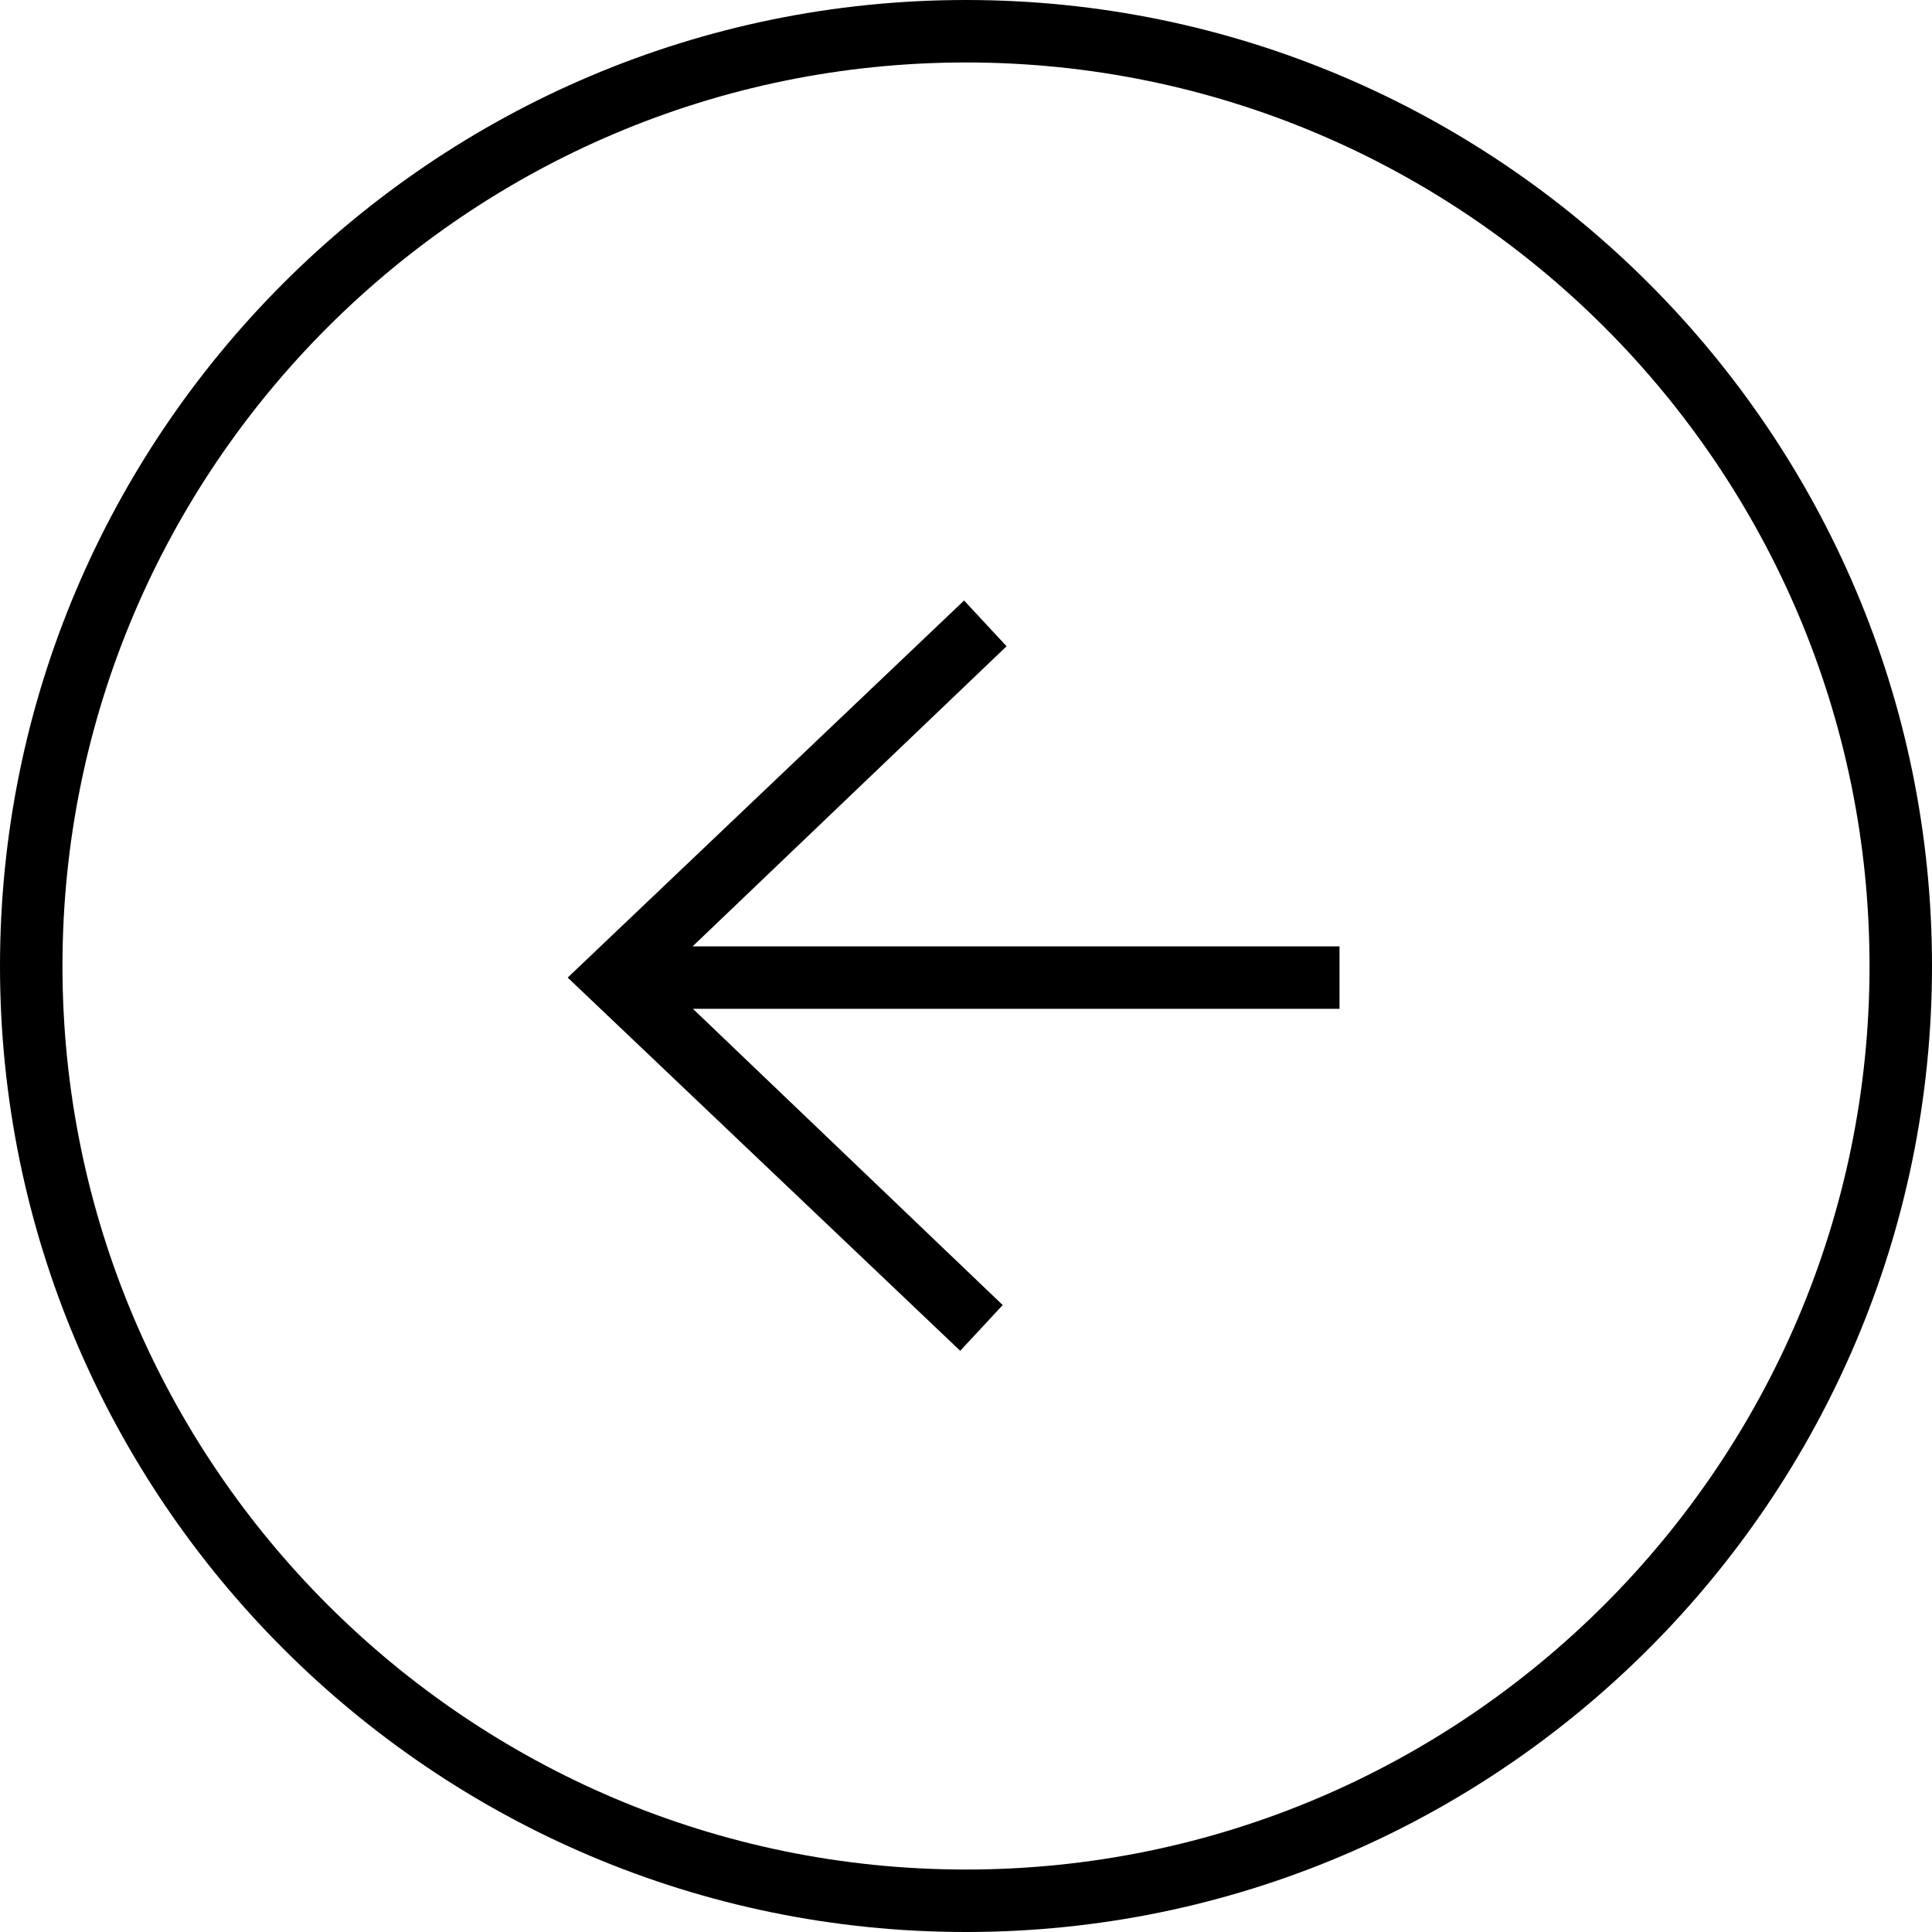 <svg width="60" height="60" viewBox="0 0 60 60" fill="none" xmlns="http://www.w3.org/2000/svg">
<path d="M30 60C13.46 60 0 46.54 0 30C0 13.46 13.46 0 30 0C46.54 0 60 13.46 60 30C60 46.54 46.54 60 30 60ZM30 1.94C14.53 1.94 1.94 14.53 1.94 30C1.94 45.47 14.53 58.06 30 58.06C45.47 58.06 58.06 45.47 58.06 30C58.06 14.53 45.48 1.94 30 1.94Z" fill="currentColor"/>
<path d="M29.82 41.95L31.14 40.53L21.52 31.33H41.6V29.39H21.51L31.26 20.07L29.94 18.65L17.63 30.36L29.82 41.95Z" fill="currentColor"/>
</svg>
